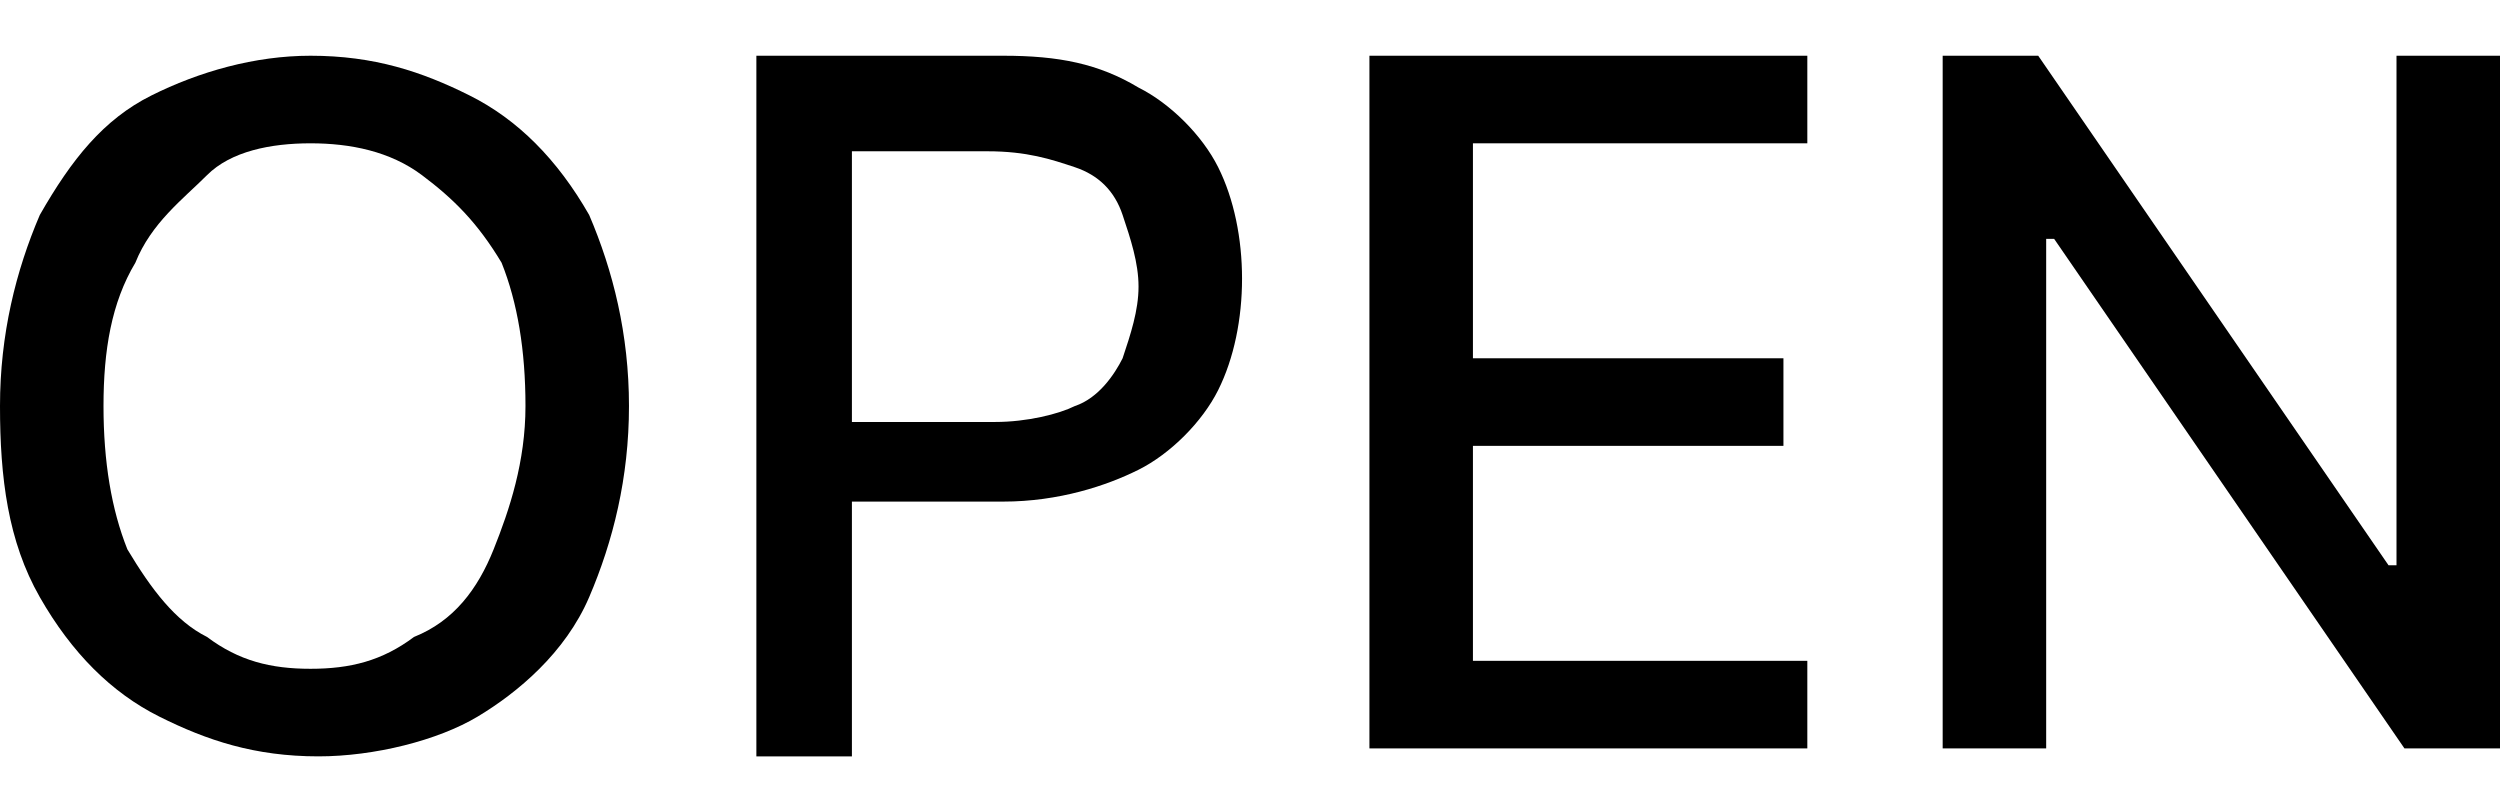 <?xml version="1.0" encoding="utf-8"?>
<!-- Generator: Adobe Illustrator 25.3.1, SVG Export Plug-In . SVG Version: 6.00 Build 0)  -->
<svg version="1.1" id="Capa_1" xmlns="http://www.w3.org/2000/svg" xmlns:xlink="http://www.w3.org/1999/xlink" x="0px" y="0px"
	 viewBox="0 0 31.4 10.2" style="enable-background:new 0 0 31.4 10.2;" xml:space="preserve" width="31.4" height="10.2">
<g>
	<path d="M7.9,5.1c0,0.9-0.2,1.7-0.5,2.4S6.5,8.7,6,9s-1.3,0.5-2,0.5c-0.8,0-1.4-0.2-2-0.5S0.9,8.2,0.5,7.5S0,6,0,5.1
		c0-0.9,0.2-1.7,0.5-2.4C0.9,2,1.3,1.5,1.9,1.2s1.3-0.5,2-0.5c0.8,0,1.4,0.2,2,0.5S7,2,7.4,2.7C7.7,3.4,7.9,4.2,7.9,5.1z M6.6,5.1
		c0-0.7-0.1-1.3-0.3-1.8C6,2.8,5.7,2.5,5.3,2.2C4.9,1.9,4.4,1.8,3.9,1.8c-0.5,0-1,0.1-1.3,0.4S1.9,2.8,1.7,3.3
		C1.4,3.8,1.3,4.4,1.3,5.1c0,0.7,0.1,1.3,0.3,1.8C1.9,7.4,2.2,7.8,2.6,8C3,8.3,3.4,8.4,3.9,8.4c0.5,0,0.9-0.1,1.3-0.4
		C5.7,7.8,6,7.4,6.2,6.9C6.4,6.4,6.6,5.8,6.6,5.1z"/>
	<path d="M9.5,9.5V0.7h3.1c0.7,0,1.2,0.1,1.7,0.4c0.4,0.2,0.8,0.6,1,1c0.2,0.4,0.3,0.9,0.3,1.4c0,0.5-0.1,1-0.3,1.4
		c-0.2,0.4-0.6,0.8-1,1c-0.4,0.2-1,0.4-1.7,0.4h-2.1V5.3h2c0.4,0,0.8-0.1,1-0.2c0.3-0.1,0.5-0.4,0.6-0.6c0.1-0.3,0.2-0.6,0.2-0.9
		s-0.1-0.6-0.2-0.9s-0.3-0.5-0.6-0.6c-0.3-0.1-0.6-0.2-1.1-0.2h-1.7v7.6H9.5z"/>
	<path d="M17.2,9.5V0.7h5.5v1.1h-4.2v2.7h3.9v1.1h-3.9v2.7h4.2v1.1H17.2z"/>
	<path d="M31.4,0.7v8.7h-1.2l-4.4-6.4h-0.1v6.4h-1.3V0.7h1.2l4.4,6.4h0.1V0.7H31.4z"/>
</g>
</svg>
